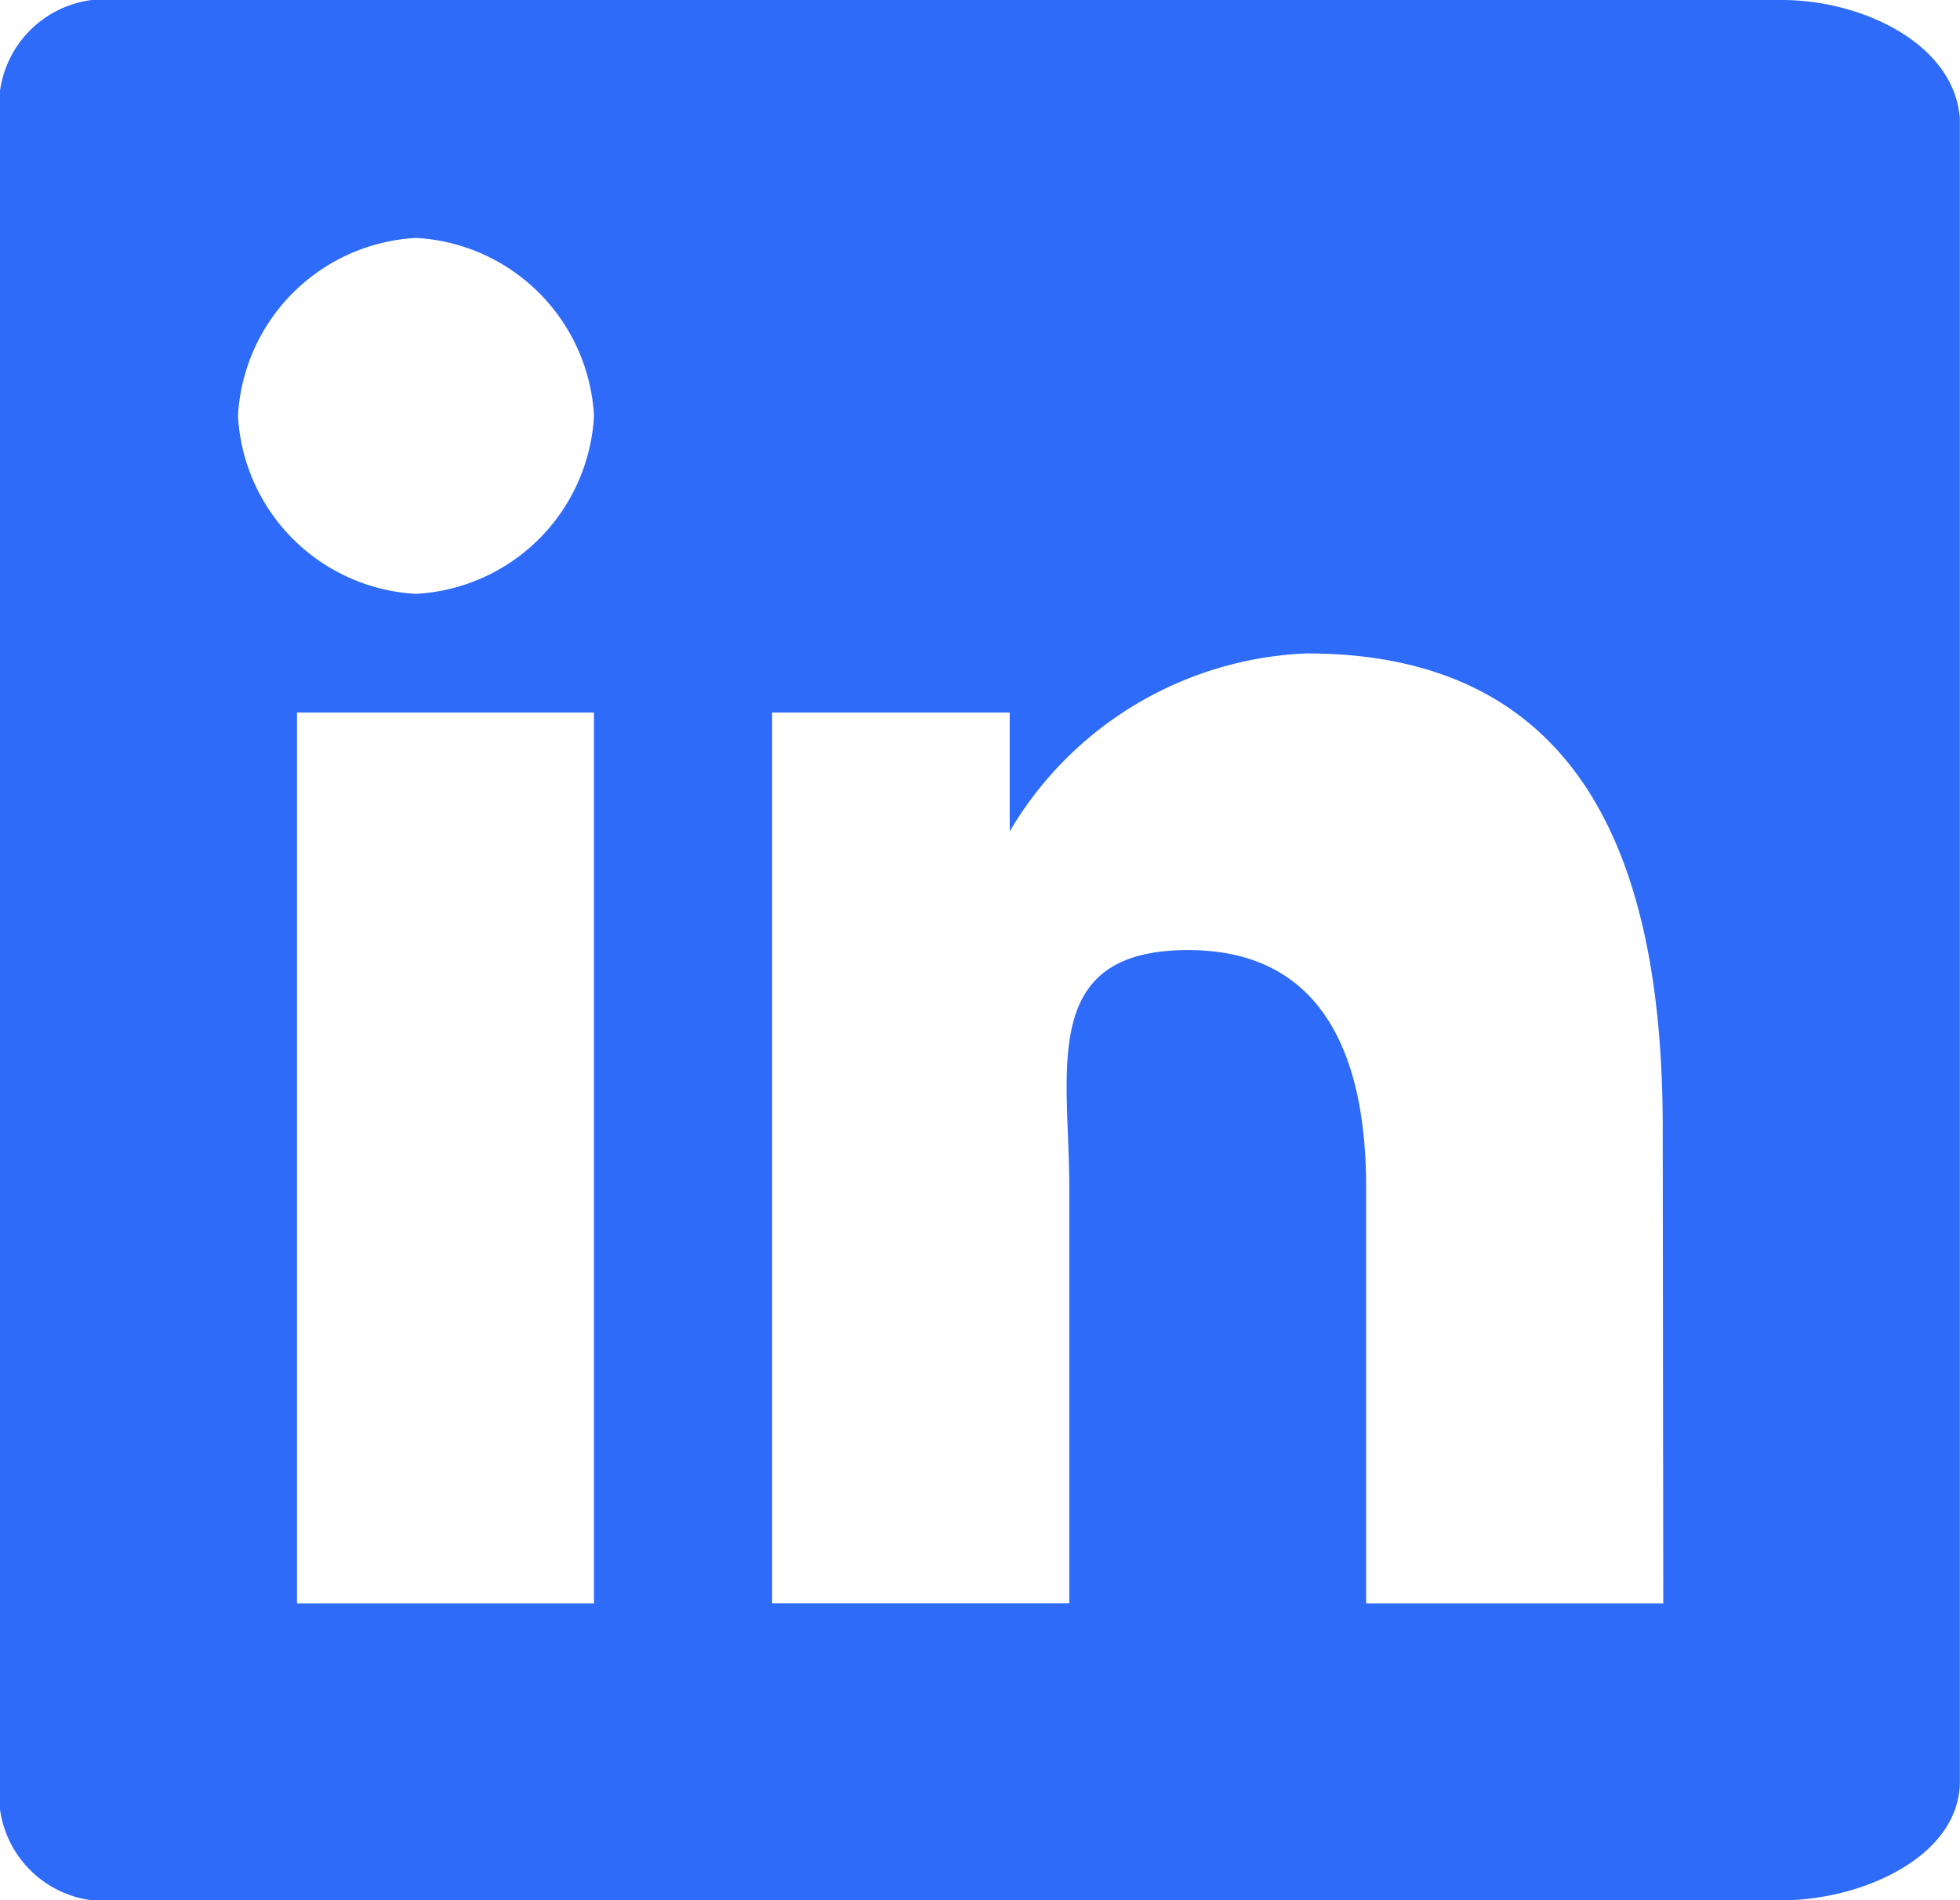 <svg id="Group_17088" data-name="Group 17088" xmlns="http://www.w3.org/2000/svg" width="14.314" height="13.881" viewBox="0 0 14.314 13.881">
  <g id="Group_113" data-name="Group 113">
    <path id="Path_232" data-name="Path 232" d="M12.994.314H.848a.776.776,0,0,0-.868.868V13.327a.776.776,0,0,0,.868.868H12.994c.586,0,1.3-.32,1.3-.868V1.182C14.256.634,13.581.314,12.994.314ZM4.319,12.026H2.15V5.519H4.319Zm-1.3-7.374a1.377,1.377,0,0,1-1.3-1.3,1.377,1.377,0,0,1,1.3-1.3,1.377,1.377,0,0,1,1.3,1.3A1.377,1.377,0,0,1,3.017,4.652Zm9.109,7.374H9.958V8.989c0-.782-.207-1.735-1.3-1.735s-.868.875-.868,1.735v3.036H5.62V5.519H7.355v.868h0a2.64,2.64,0,0,1,2.169-1.3c2.111,0,2.6,1.672,2.6,3.47Z" transform="translate(0.019 -0.314)" fill="#2e6bf8"/>
  </g>
</svg>
